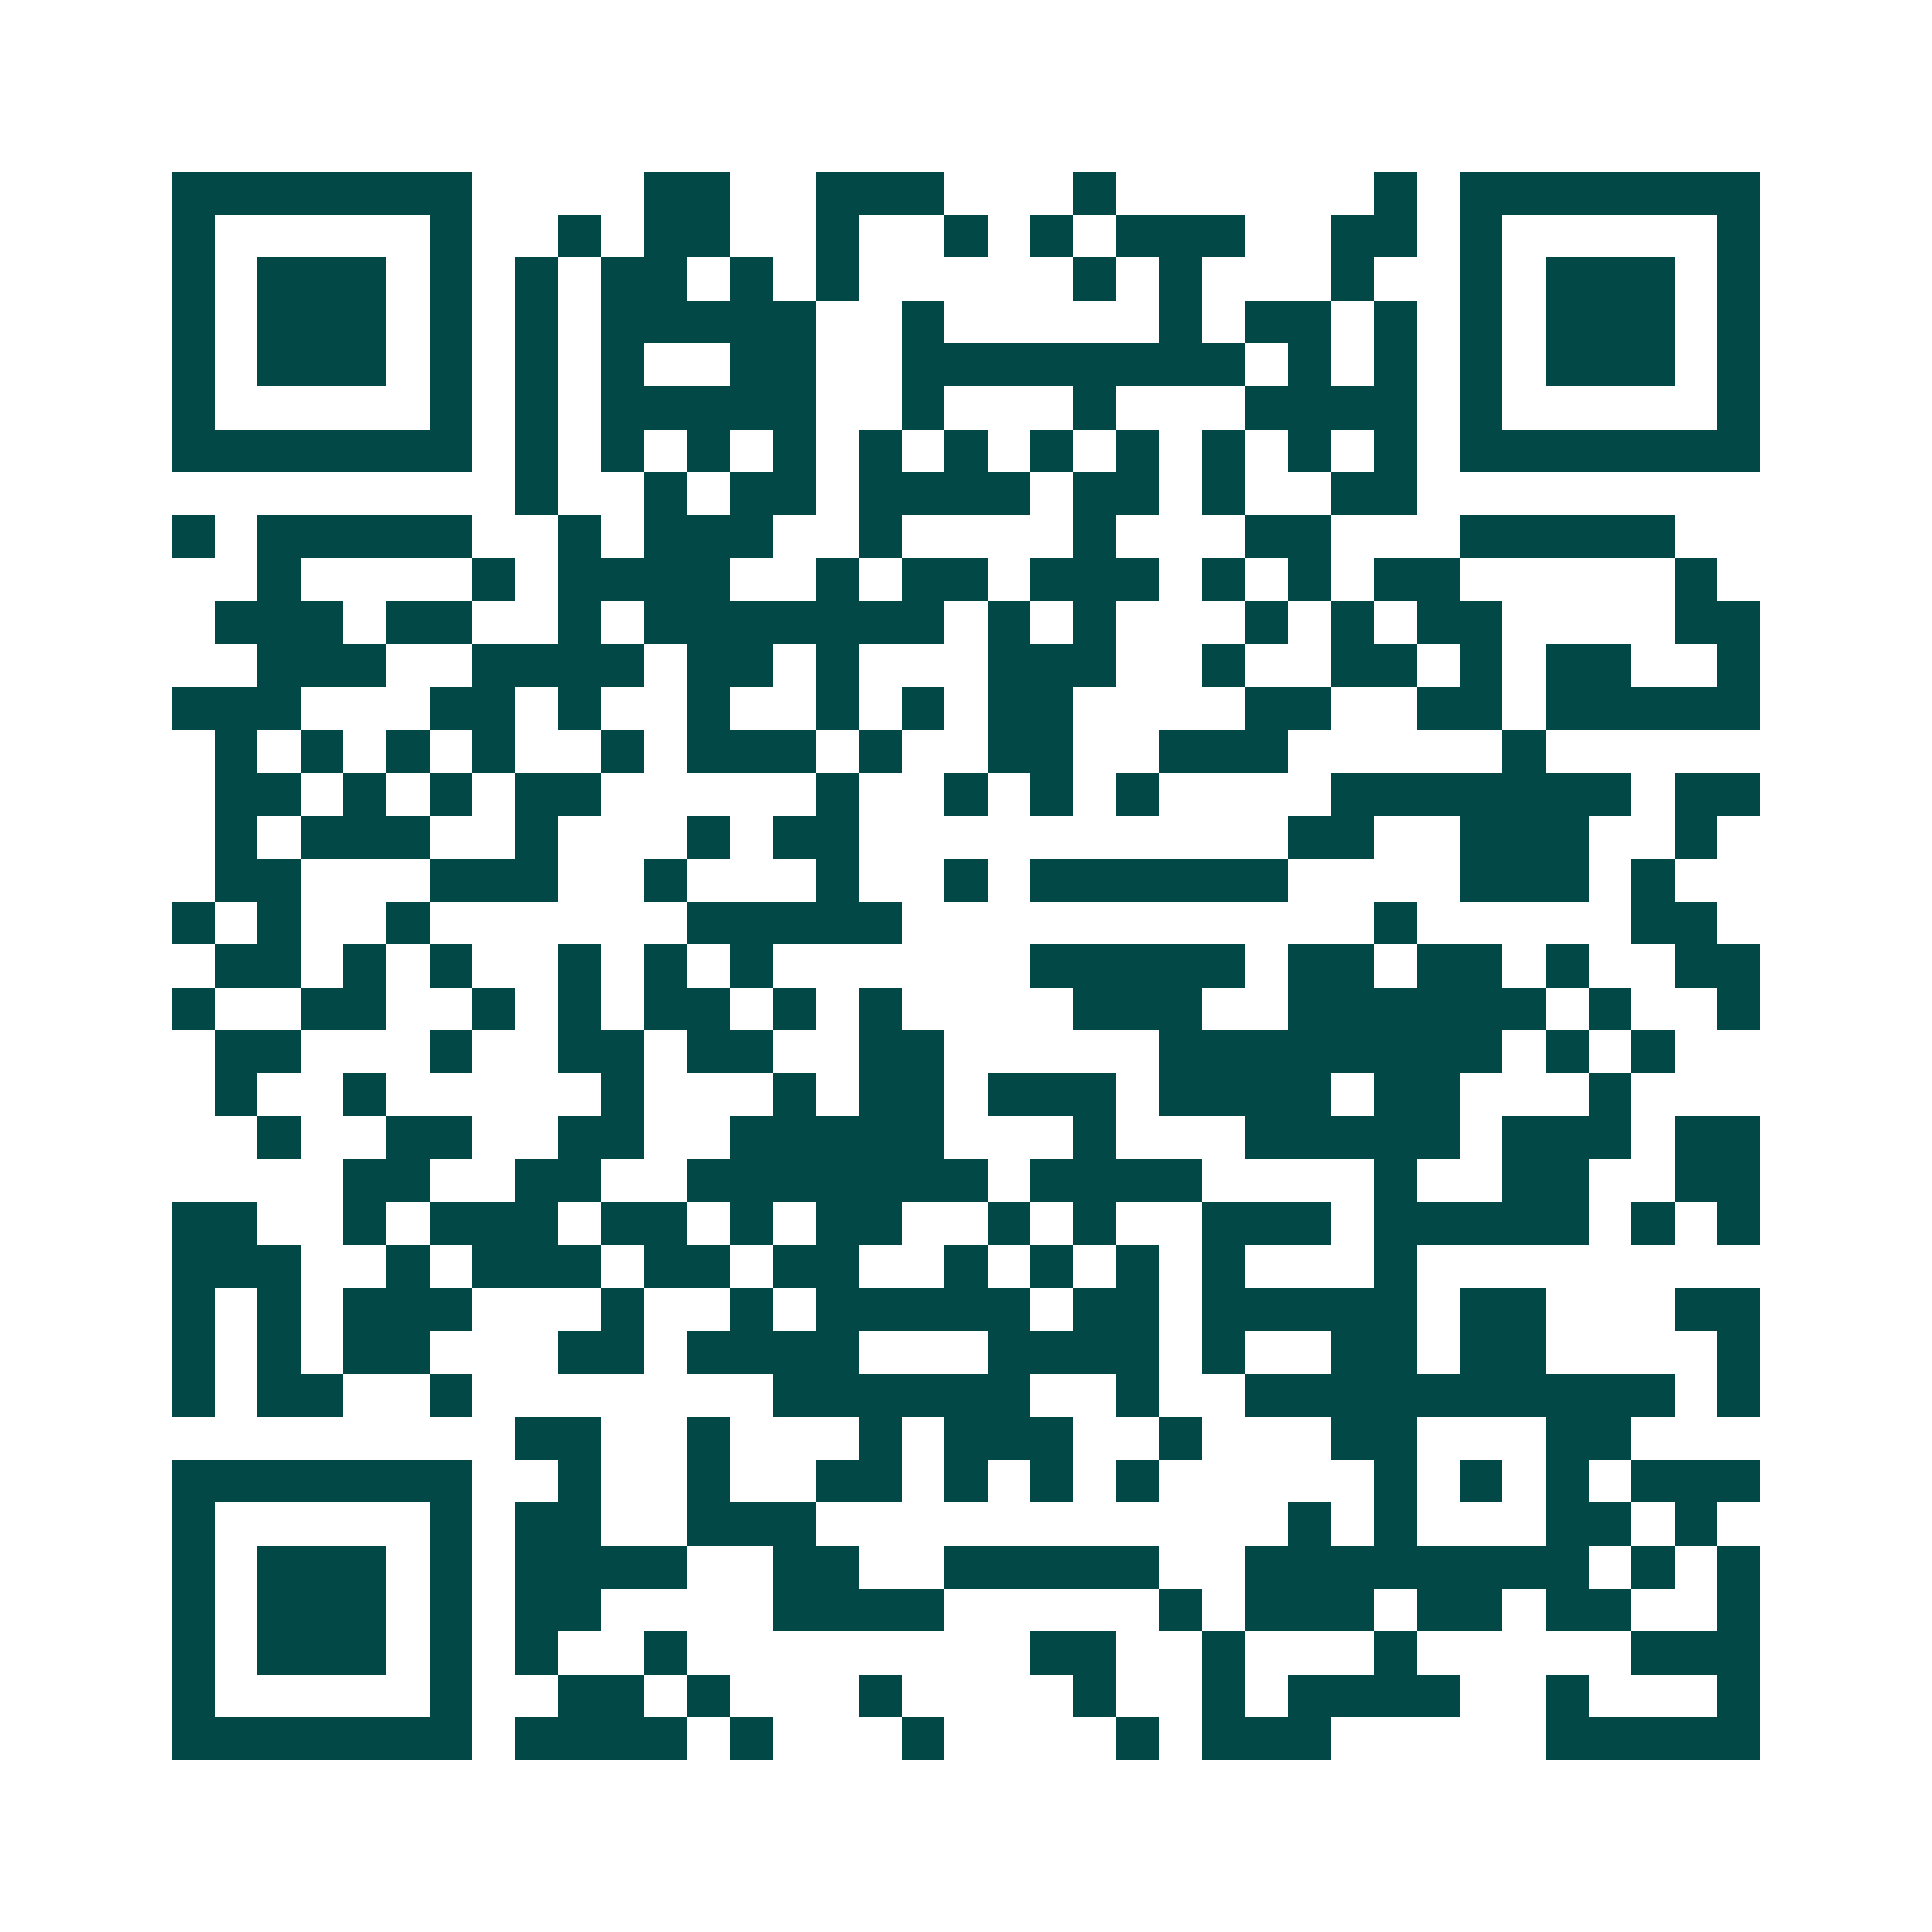 <svg xmlns="http://www.w3.org/2000/svg" width="200" height="200" viewBox="0 0 45 45" shape-rendering="crispEdges"><path fill="#ffffff" d="M0 0h45v45H0z"/><path stroke="#014847" d="M4 4.5h7m4 0h2m2 0h3m3 0h1m6 0h1m1 0h7M4 5.5h1m5 0h1m2 0h1m1 0h2m2 0h1m2 0h1m1 0h1m1 0h3m2 0h2m1 0h1m5 0h1M4 6.5h1m1 0h3m1 0h1m1 0h1m1 0h2m1 0h1m1 0h1m5 0h1m1 0h1m3 0h1m2 0h1m1 0h3m1 0h1M4 7.5h1m1 0h3m1 0h1m1 0h1m1 0h5m2 0h1m5 0h1m1 0h2m1 0h1m1 0h1m1 0h3m1 0h1M4 8.5h1m1 0h3m1 0h1m1 0h1m1 0h1m2 0h2m2 0h8m1 0h1m1 0h1m1 0h1m1 0h3m1 0h1M4 9.5h1m5 0h1m1 0h1m1 0h5m2 0h1m3 0h1m3 0h4m1 0h1m5 0h1M4 10.5h7m1 0h1m1 0h1m1 0h1m1 0h1m1 0h1m1 0h1m1 0h1m1 0h1m1 0h1m1 0h1m1 0h1m1 0h7M12 11.5h1m2 0h1m1 0h2m1 0h4m1 0h2m1 0h1m2 0h2M4 12.5h1m1 0h5m2 0h1m1 0h3m2 0h1m4 0h1m3 0h2m3 0h5M6 13.5h1m4 0h1m1 0h4m2 0h1m1 0h2m1 0h3m1 0h1m1 0h1m1 0h2m5 0h1M5 14.5h3m1 0h2m2 0h1m1 0h7m1 0h1m1 0h1m3 0h1m1 0h1m1 0h2m4 0h2M6 15.5h3m2 0h4m1 0h2m1 0h1m3 0h3m2 0h1m2 0h2m1 0h1m1 0h2m2 0h1M4 16.5h3m3 0h2m1 0h1m2 0h1m2 0h1m1 0h1m1 0h2m4 0h2m2 0h2m1 0h5M5 17.5h1m1 0h1m1 0h1m1 0h1m2 0h1m1 0h3m1 0h1m2 0h2m2 0h3m5 0h1M5 18.5h2m1 0h1m1 0h1m1 0h2m5 0h1m2 0h1m1 0h1m1 0h1m4 0h7m1 0h2M5 19.5h1m1 0h3m2 0h1m3 0h1m1 0h2m10 0h2m2 0h3m2 0h1M5 20.5h2m3 0h3m2 0h1m3 0h1m2 0h1m1 0h6m4 0h3m1 0h1M4 21.5h1m1 0h1m2 0h1m6 0h5m11 0h1m5 0h2M5 22.5h2m1 0h1m1 0h1m2 0h1m1 0h1m1 0h1m6 0h5m1 0h2m1 0h2m1 0h1m2 0h2M4 23.5h1m2 0h2m2 0h1m1 0h1m1 0h2m1 0h1m1 0h1m4 0h3m2 0h6m1 0h1m2 0h1M5 24.5h2m3 0h1m2 0h2m1 0h2m2 0h2m5 0h8m1 0h1m1 0h1M5 25.5h1m2 0h1m5 0h1m3 0h1m1 0h2m1 0h3m1 0h4m1 0h2m3 0h1M6 26.5h1m2 0h2m2 0h2m2 0h5m3 0h1m3 0h5m1 0h3m1 0h2M8 27.5h2m2 0h2m2 0h7m1 0h4m4 0h1m2 0h2m2 0h2M4 28.5h2m2 0h1m1 0h3m1 0h2m1 0h1m1 0h2m2 0h1m1 0h1m2 0h3m1 0h5m1 0h1m1 0h1M4 29.5h3m2 0h1m1 0h3m1 0h2m1 0h2m2 0h1m1 0h1m1 0h1m1 0h1m3 0h1M4 30.5h1m1 0h1m1 0h3m3 0h1m2 0h1m1 0h5m1 0h2m1 0h5m1 0h2m3 0h2M4 31.5h1m1 0h1m1 0h2m3 0h2m1 0h4m3 0h4m1 0h1m2 0h2m1 0h2m4 0h1M4 32.5h1m1 0h2m2 0h1m7 0h6m2 0h1m2 0h10m1 0h1M12 33.5h2m2 0h1m3 0h1m1 0h3m2 0h1m3 0h2m3 0h2M4 34.5h7m2 0h1m2 0h1m2 0h2m1 0h1m1 0h1m1 0h1m5 0h1m1 0h1m1 0h1m1 0h3M4 35.5h1m5 0h1m1 0h2m2 0h3m11 0h1m1 0h1m3 0h2m1 0h1M4 36.5h1m1 0h3m1 0h1m1 0h4m2 0h2m2 0h5m2 0h8m1 0h1m1 0h1M4 37.5h1m1 0h3m1 0h1m1 0h2m4 0h4m5 0h1m1 0h3m1 0h2m1 0h2m2 0h1M4 38.5h1m1 0h3m1 0h1m1 0h1m2 0h1m8 0h2m2 0h1m3 0h1m5 0h3M4 39.5h1m5 0h1m2 0h2m1 0h1m3 0h1m4 0h1m2 0h1m1 0h4m2 0h1m3 0h1M4 40.5h7m1 0h4m1 0h1m3 0h1m4 0h1m1 0h3m5 0h5"/></svg>
